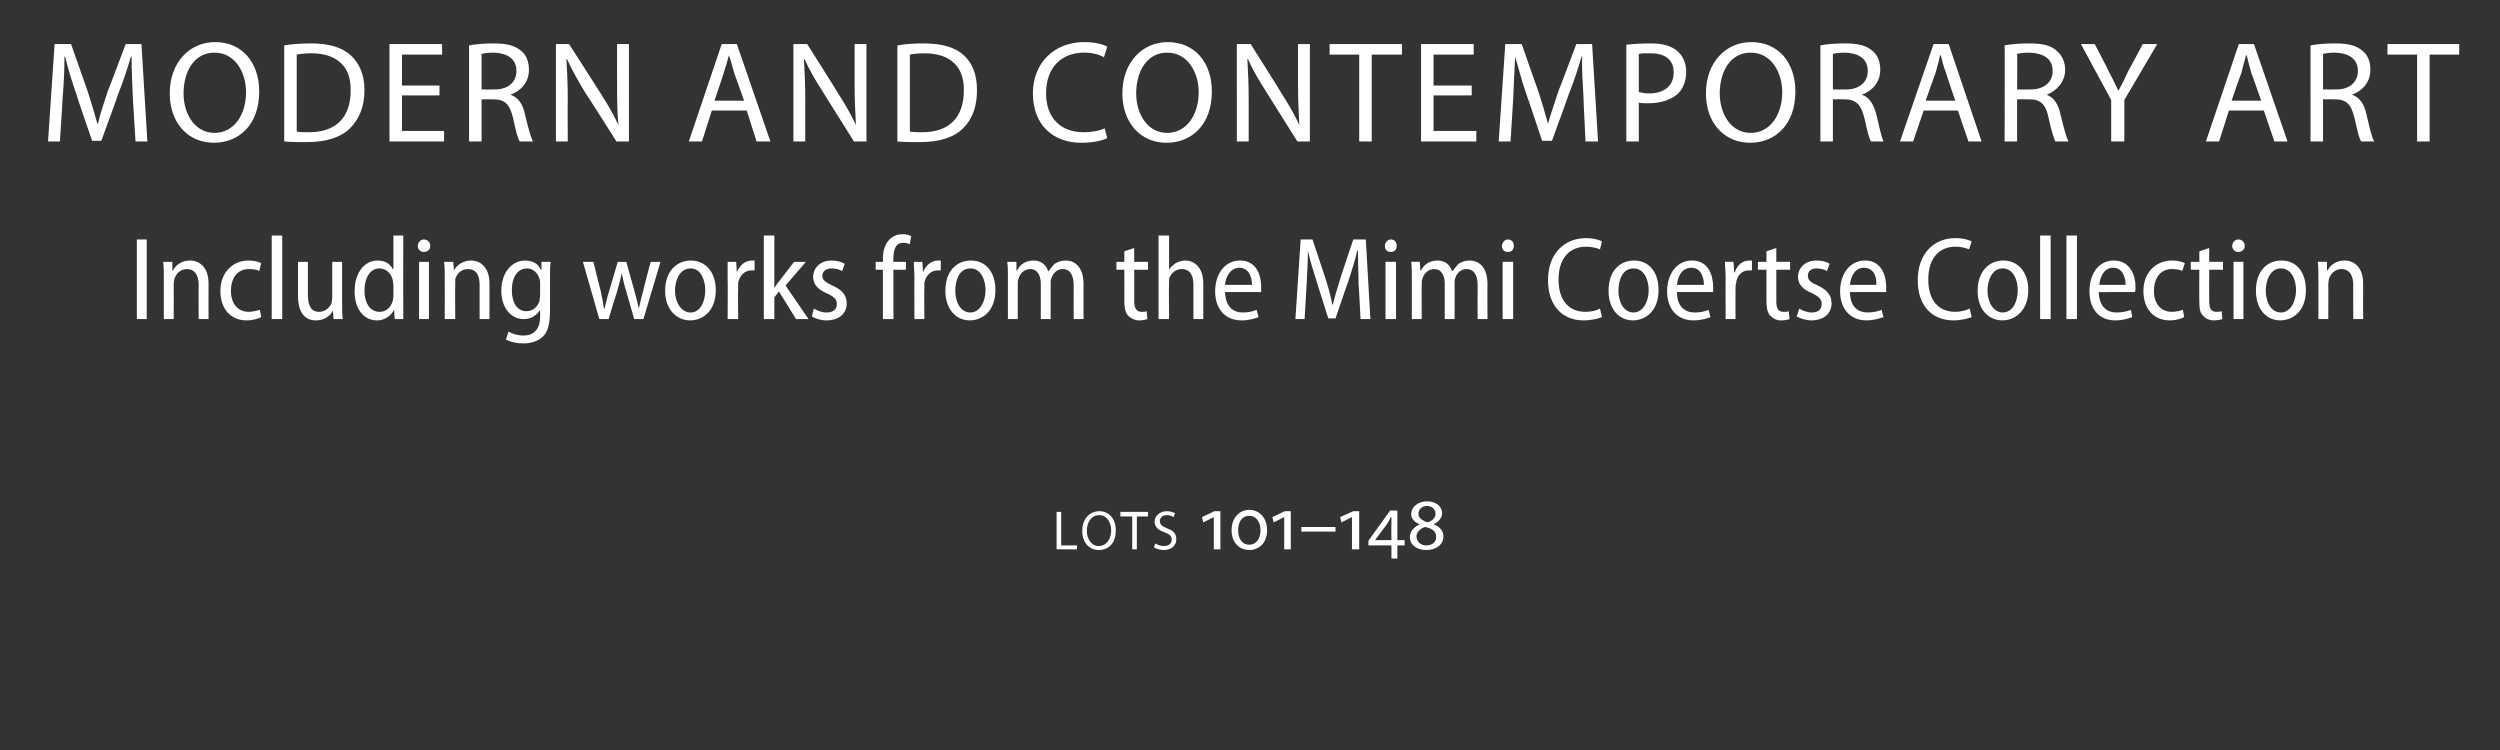 <?xml version="1.0" standalone="no"?><!DOCTYPE svg PUBLIC "-//W3C//DTD SVG 1.1//EN" "http://www.w3.org/Graphics/SVG/1.1/DTD/svg11.dtd"><svg xmlns="http://www.w3.org/2000/svg" version="1.1" width="380px" height="114px" viewBox="0 -5 380 114" style="top:-5px"><rect x="0" y="-5" width="380" height="114" fill="#333333" stroke="none"/><desc>MODERN AND Contemporary ART Including works from the Mimi Coertse Collection lots 101–148</desc><defs/><g id="Polygon141539"><path d="m160.6 72.8h.7v5.1h2.4v.6h-3.1v-5.7zm9 2.8c0 2-1.1 3-2.6 3c-1.5 0-2.5-1.2-2.5-2.9c0-1.8 1.1-3 2.6-3c1.5 0 2.5 1.2 2.5 2.9zm-4.4.1c0 1.2.7 2.3 1.8 2.3c1.2 0 1.9-1.1 1.9-2.4c0-1.1-.6-2.3-1.8-2.3c-1.3 0-1.9 1.2-1.9 2.4zm6.9-2.2h-1.8v-.7h4.2v.7h-1.7v5h-.7v-5zm3.5 4.1c.3.2.8.4 1.3.4c.8 0 1.2-.4 1.2-1c0-.5-.3-.8-1.1-1.1c-.9-.3-1.5-.8-1.5-1.6c0-.9.8-1.6 1.9-1.6c.5 0 1 .2 1.2.3l-.2.6c-.2-.1-.5-.3-1.1-.3c-.7 0-1 .5-1 .9c0 .5.3.8 1.1 1.1c1 .4 1.4.8 1.4 1.7c0 .8-.6 1.6-1.9 1.6c-.6 0-1.2-.2-1.5-.4l.2-.6zm8.9.9v-4.9l-1.6.8l-.2-.8l1.9-.9h.9v5.8h-1zm5.4.1c-1.5 0-2.7-1.1-2.7-3c0-1.9 1.2-3.1 2.7-3.1c1.5 0 2.7 1.2 2.7 3.1c0 1.9-1.2 3-2.7 3zm0-.8c1 0 1.7-.9 1.7-2.2c0-1.3-.7-2.2-1.7-2.2c-1.1 0-1.7.9-1.7 2.2c0 1.3.6 2.2 1.7 2.2zm5.3.7v-4.9l-1.6.8l-.2-.8l1.9-.9h.9v5.8h-1zm7.8-3.4v.7h-5.2v-.7h5.2zm2.5 3.4v-4.9l-1.6.8l-.2-.8l2-.9h.9v5.8h-1.1zm6.9-.6v2h-.9v-2H208v-.7l3.3-4.6h1.1v4.5h1.1v.8h-1.1zm-.9-3.2v-1.1h-.1c-.1.3-.4.7-.6 1.1c0-.02-1.8 2.4-1.8 2.4h2.5s-.04-2.4 0-2.4zm6.4 0c.9.3 1.5 1 1.5 1.8c0 1.3-1.1 2.1-2.6 2.1c-1.5 0-2.5-.8-2.5-2c0-.8.6-1.5 1.5-1.9c-.7-.3-1.3-.8-1.3-1.5c0-1.2 1.1-2 2.4-2c1.4 0 2.3.8 2.3 1.8c0 .7-.5 1.3-1.3 1.7zm-1-2.8c-.7 0-1.3.5-1.3 1.2c0 .6.5 1 1.4 1.3c.7-.2 1.2-.7 1.2-1.3c0-.8-.7-1.2-1.3-1.2zm-.1 6c.9 0 1.5-.5 1.5-1.3c0-.8-.6-1.3-1.7-1.5c-.7.2-1.3.8-1.3 1.4c0 .8.6 1.4 1.5 1.4z" stroke="none" fill="#fff"/></g><g id="Polygon141538"><path d="m22.3 31.4v12.1h-1.5V31.4h1.5zm2.6 5.7c0-.9 0-1.6-.1-2.3h1.4v1.3h.1c.4-.8 1.3-1.5 2.6-1.5c1.2 0 2.8.8 2.8 3.5c-.02.02 0 5.4 0 5.4h-1.5s-.04-5.2 0-5.2c0-1.3-.5-2.4-1.8-2.4c-.9 0-1.6.6-1.9 1.5c0 .2-.1.5-.1.8c.02-.01 0 5.3 0 5.3h-1.5v-6.4zm14.8 6.1c-.4.2-1.2.5-2.2.5c-2.4 0-4-1.7-4-4.5c0-2.6 1.7-4.6 4.3-4.6c.8 0 1.6.2 1.9.4l-.3 1.2c-.3-.2-.8-.3-1.6-.3c-1.8 0-2.7 1.5-2.7 3.3c0 2 1.1 3.2 2.7 3.2c.7 0 1.2-.2 1.7-.3l.2 1.1zm1.6-12.4h1.6v12.7h-1.6V30.8zM52 41.1c0 .9 0 1.7.1 2.4h-1.4l-.1-1.3s.01.02 0 0c-.3.7-1.2 1.5-2.6 1.5c-1.4 0-2.7-.9-2.7-3.7v-5.2h1.5s.01 4.96 0 5c0 1.5.4 2.6 1.7 2.6c1 0 1.6-.7 1.9-1.3c0-.3.1-.6.1-.9v-5.4h1.5v6.3zm9.3-10.3s-.03 10.5 0 10.5v2.2H60l-.1-1.4s-.04.01 0 0c-.5.9-1.4 1.6-2.6 1.6c-2 0-3.4-1.7-3.4-4.4c0-3 1.6-4.7 3.5-4.7c1.1 0 1.9.5 2.3 1.3c.02-.05.1 0 .1 0v-5.1h1.5zm-1.5 7.5c0-.2-.1-.5-.1-.7c-.2-1-1-1.8-2-1.8c-1.5 0-2.3 1.5-2.3 3.4c0 1.8.8 3.2 2.3 3.2c.8 0 1.7-.5 2-1.7c0-.2.1-.4.1-.7v-1.7zm3.9 5.2v-8.7h1.5v8.7h-1.5zm1.7-11.1c0 .5-.4.9-1 .9c-.5 0-.9-.4-.9-.9c0-.5.4-1 .9-1c.6 0 1 .4 1 1zm2.2 4.7c0-.9 0-1.6-.1-2.3h1.4l.1 1.3s.03 0 0 0c.4-.8 1.4-1.5 2.6-1.5c1.2 0 2.8.8 2.8 3.5v5.4h-1.5v-5.2c0-1.3-.4-2.4-1.8-2.4c-.9 0-1.6.6-1.9 1.5v.8c-.05-.01 0 5.3 0 5.3h-1.6s.02-6.39 0-6.4zm16 5.2c0 2.1-.4 3.2-1.1 3.9c-.8.7-1.9 1-2.9 1c-1 0-2-.2-2.7-.6l.4-1.2c.5.3 1.3.6 2.3.6c1.4 0 2.5-.8 2.5-2.9v-1s-.04.03 0 0c-.5.8-1.3 1.4-2.5 1.4c-2 0-3.4-1.8-3.4-4.3c0-3 1.8-4.6 3.6-4.6c1.4 0 2.1.7 2.4 1.4h.1v-1.2h1.4c-.1.6-.1 1.3-.1 2.5v5zm-1.5-4.2c0-.3 0-.5-.1-.7c-.2-.8-.9-1.6-1.9-1.6c-1.4 0-2.3 1.3-2.3 3.3c0 1.9.8 3.2 2.2 3.2c.9 0 1.6-.5 2-1.5c0-.3.1-.6.1-.8v-1.9zm8.1-3.3s1.06 4.36 1.1 4.4c.2.9.4 1.9.5 2.7h.1c.2-.8.4-1.8.7-2.7l1.3-4.4h1.3l1.2 4.3c.3 1 .5 1.9.7 2.8c.2-.8.4-1.8.7-2.8c-.05.03 1.1-4.3 1.1-4.3h1.5l-2.6 8.7h-1.4s-1.22-4.18-1.2-4.2c-.3-.9-.5-1.8-.7-2.8c-.2 1.1-.5 2-.7 2.8c-.04.04-1.3 4.2-1.3 4.2h-1.4l-2.5-8.7h1.6zm18.6 4.3c0 3.2-2 4.6-3.9 4.6c-2.1 0-3.8-1.7-3.8-4.5c0-3 1.8-4.6 3.9-4.6c2.2 0 3.8 1.7 3.8 4.5zm-6.2.1c0 1.7.9 3.3 2.4 3.3c1.4 0 2.2-1.6 2.2-3.4c0-1.4-.6-3.3-2.2-3.3c-1.7 0-2.4 1.8-2.4 3.4zm8-1.8v-2.6h1.3l.1 1.6s.03-.01 0 0c.4-1.1 1.3-1.8 2.3-1.8h.4v1.5h-.5c-1 0-1.8.8-2 1.9v.8c-.05 0 0 4.7 0 4.7h-1.6s.04-6.14 0-6.1zm7.1 1.4c.2-.3.4-.7.7-1l2.3-3h1.8l-3.1 3.6l3.5 5.1H121l-2.6-4.2l-.7.9v3.3h-1.6V30.8h1.6v8zm6 3.1c.5.3 1.2.6 1.9.6c1.1 0 1.6-.5 1.6-1.3c0-.7-.4-1.1-1.5-1.6c-1.4-.6-2.1-1.4-2.1-2.5c0-1.4 1.1-2.5 2.8-2.5c.8 0 1.5.2 2 .5l-.4 1.1c-.3-.2-.9-.4-1.6-.4c-.9 0-1.4.5-1.4 1.1c0 .7.5 1 1.5 1.5c1.4.6 2.2 1.4 2.2 2.7c0 1.6-1.2 2.6-3.1 2.6c-.9 0-1.7-.3-2.2-.6l.3-1.2zm10.5 1.6V36h-1.1v-1.2h1.1s.04-.46 0-.5c0-1.1.3-2.2 1-2.9c.6-.6 1.3-.8 2-.8c.5 0 1 .1 1.3.3l-.2 1.2c-.3-.1-.6-.2-1-.2c-1.2 0-1.5 1.1-1.5 2.4c-.05 0 0 .5 0 .5h1.9v1.2h-1.9v7.5h-1.6zm4.8-6.1c0-1-.1-1.8-.1-2.6h1.3l.1 1.6s.04-.01 0 0c.4-1.1 1.3-1.8 2.3-1.8h.4v1.5h-.5c-1 0-1.8.8-2 1.9v.8c-.03 0 0 4.7 0 4.7H139s-.05-6.14 0-6.1zm12.3 1.7c0 3.2-2 4.6-3.9 4.6c-2.1 0-3.7-1.7-3.7-4.5c0-3 1.7-4.6 3.9-4.6c2.2 0 3.7 1.7 3.7 4.5zm-6.1.1c0 1.7.8 3.3 2.3 3.3c1.4 0 2.3-1.6 2.3-3.4c0-1.4-.6-3.3-2.3-3.3c-1.7 0-2.3 1.8-2.3 3.4zm8-2.1c0-.9 0-1.6-.1-2.3h1.4v1.3h.1c.4-.8 1.2-1.5 2.5-1.5c1.1 0 1.9.6 2.2 1.6h.1c.3-.4.6-.8.9-1.1c.5-.3 1-.5 1.7-.5c1.2 0 2.7.8 2.7 3.6c-.02-.03 0 5.3 0 5.3h-1.5s-.02-5.08 0-5.1c0-1.5-.5-2.5-1.7-2.5c-.8 0-1.4.6-1.7 1.4c-.1.2-.1.5-.1.7v5.5h-1.5v-5.4c0-1.2-.5-2.2-1.6-2.2c-.9 0-1.6.7-1.8 1.5c-.1.2-.1.5-.1.8v5.3h-1.5v-6.4zm19.2-4.4v2.1h2.1v1.2h-2.1s.03 4.78 0 4.8c0 1.1.4 1.6 1.1 1.6c.4 0 .6 0 .8-.1l.1 1.2c-.3.1-.7.2-1.3.2c-.6 0-1.2-.3-1.6-.7c-.4-.4-.6-1.1-.6-2.2c.02 0 0-4.8 0-4.8h-1.2v-1.2h1.2v-1.6l1.5-.5zm3.7-1.9h1.6v5.2s-.01.03 0 0c.2-.4.6-.7 1-1c.4-.2.9-.4 1.5-.4c1.1 0 2.7.8 2.7 3.5v5.4h-1.5v-5.2c0-1.3-.4-2.4-1.8-2.4c-.9 0-1.6.6-1.9 1.5v.7c-.05.02 0 5.4 0 5.4h-1.6V30.8zm10.1 8.6c.1 2.3 1.3 3.1 2.7 3.1c1 0 1.6-.2 2.1-.4l.3 1.1c-.5.2-1.4.5-2.6.5c-2.5 0-4-1.8-4-4.4c0-2.7 1.5-4.7 3.8-4.7c2.5 0 3.2 2.3 3.2 4v.8h-5.5zm4.1-1.1c0-1.2-.5-2.6-1.9-2.6c-1.4 0-2.1 1.4-2.2 2.6h4.1zm16.2-.1c0-1.6-.1-3.6-.1-5.1h-.1c-.3 1.4-.8 2.9-1.3 4.5c-.04 0-2 5.8-2 5.8h-1.1l-1.8-5.7c-.5-1.6-1-3.2-1.3-4.6c0 1.5-.1 3.4-.2 5.2l-.3 5.2h-1.4l.8-12.1h1.8l1.9 5.7c.5 1.6.9 2.9 1.1 4.2h.1c.3-1.3.7-2.6 1.2-4.2c-.03.05 1.9-5.7 1.9-5.7h1.9l.7 12.1h-1.5s-.26-5.29-.3-5.3zm4.1 5.3v-8.7h1.6v8.7h-1.6zm1.7-11.1c0 .5-.3.9-.9.9c-.6 0-.9-.4-.9-.9c0-.5.4-1 .9-1c.6 0 .9.4.9 1zm2.3 4.7c0-.9 0-1.6-.1-2.3h1.3l.1 1.3h.1c.4-.8 1.2-1.5 2.5-1.5c1.1 0 1.9.6 2.2 1.6h.1c.3-.4.6-.8.9-1.1c.5-.3 1-.5 1.7-.5c1.2 0 2.7.8 2.7 3.6c-.03-.03 0 5.3 0 5.3h-1.5s-.02-5.08 0-5.1c0-1.5-.5-2.5-1.7-2.5c-.8 0-1.5.6-1.7 1.4c-.1.2-.1.5-.1.7v5.5h-1.5v-5.4c0-1.2-.5-2.2-1.6-2.2c-.9 0-1.6.7-1.8 1.5c-.1.2-.1.5-.1.8c-.02-.03 0 5.3 0 5.3h-1.5v-6.4zm13.8 6.4v-8.7h1.6v8.7h-1.6zm1.7-11.1c0 .5-.3.9-.9.9c-.6 0-.9-.4-.9-.9c0-.5.4-1 .9-1c.6 0 .9.4.9 1zm13.4 10.8c-.5.2-1.5.5-2.8.5c-3.1 0-5.4-2.1-5.4-6.1c0-4.1 2.5-6.4 5.8-6.4c1.2 0 2.1.3 2.4.5l-.3 1.2c-.5-.2-1.2-.4-2.1-.4c-2.4 0-4.2 1.6-4.2 5c0 3.2 1.6 4.9 4.1 4.9c.9 0 1.7-.2 2.2-.5l.3 1.3zm8.6-4.1c0 3.2-2 4.6-3.9 4.6c-2.1 0-3.7-1.7-3.7-4.5c0-3 1.7-4.6 3.9-4.6c2.2 0 3.7 1.7 3.7 4.5zm-6.1.1c0 1.7.8 3.3 2.3 3.3c1.4 0 2.3-1.6 2.3-3.4c0-1.4-.6-3.3-2.3-3.3c-1.7 0-2.3 1.8-2.3 3.4zm8.9.2c0 2.3 1.3 3.1 2.7 3.1c1 0 1.6-.2 2.1-.4l.3 1.1c-.5.2-1.4.5-2.6.5c-2.5 0-4-1.8-4-4.4c0-2.7 1.5-4.7 3.8-4.7c2.5 0 3.2 2.3 3.2 4v.8h-5.5zm4.1-1.1c0-1.2-.5-2.6-1.9-2.6c-1.5 0-2.1 1.4-2.2 2.6h4.1zm3.3-.9c0-1-.1-1.8-.1-2.6h1.3l.1 1.6h.1c.3-1.1 1.2-1.8 2.2-1.8h.4v1.5h-.5c-1 0-1.8.8-1.9 1.9c-.1.3-.1.5-.1.8c-.02 0 0 4.7 0 4.7h-1.5s-.03-6.14 0-6.1zm7.7-4.7v2.1h2.1v1.2H270v4.8c0 1.1.3 1.6 1.1 1.6c.4 0 .6 0 .8-.1l.1 1.2c-.3.1-.7.2-1.3.2c-.7 0-1.2-.3-1.6-.7c-.4-.4-.6-1.1-.6-2.2V36h-1.3v-1.2h1.3v-1.6l1.5-.5zm3.5 9.2c.4.3 1.2.6 1.9.6c1 0 1.5-.5 1.5-1.3c0-.7-.4-1.1-1.4-1.6c-1.5-.6-2.2-1.4-2.2-2.5c0-1.4 1.1-2.5 2.8-2.5c.9 0 1.6.2 2 .5l-.4 1.1c-.3-.2-.9-.4-1.6-.4c-.9 0-1.3.5-1.3 1.1c0 .7.4 1 1.5 1.5c1.3.6 2.1 1.4 2.1 2.7c0 1.6-1.2 2.6-3.1 2.6c-.8 0-1.7-.3-2.2-.6l.4-1.2zm7.7-2.5c0 2.3 1.3 3.1 2.7 3.1c.9 0 1.6-.2 2.1-.4l.3 1.1c-.6.2-1.5.5-2.6.5c-2.5 0-4-1.8-4-4.4c0-2.7 1.5-4.7 3.8-4.7c2.5 0 3.2 2.3 3.2 4v.8h-5.5zm4-1.1c.1-1.2-.4-2.6-1.9-2.6c-1.4 0-2 1.4-2.1 2.6h4zm14.5 4.9c-.5.2-1.6.5-2.8.5c-3.1 0-5.4-2.1-5.4-6.1c0-4.1 2.5-6.4 5.7-6.4c1.3 0 2.1.3 2.5.5l-.4 1.2c-.5-.2-1.2-.4-2.1-.4c-2.3 0-4.1 1.6-4.1 5c0 3.2 1.6 4.9 4.1 4.9c.8 0 1.6-.2 2.2-.5l.3 1.3zm8.6-4.1c0 3.2-2.1 4.6-3.9 4.6c-2.2 0-3.8-1.7-3.8-4.5c0-3 1.8-4.6 3.9-4.6c2.2 0 3.8 1.7 3.8 4.5zm-6.2.1c0 1.7.9 3.3 2.3 3.3c1.5 0 2.3-1.6 2.3-3.4c0-1.4-.6-3.3-2.3-3.3c-1.6 0-2.3 1.8-2.3 3.4zm8-8.4h1.6v12.7h-1.6V30.8zm4 0h1.6v12.7h-1.6V30.8zm4.9 8.6c.1 2.3 1.3 3.1 2.7 3.1c1 0 1.7-.2 2.2-.4l.2 1.1c-.5.2-1.4.5-2.6.5c-2.5 0-3.9-1.8-3.9-4.4c0-2.7 1.4-4.7 3.7-4.7c2.5 0 3.3 2.3 3.3 4c0 .4 0 .6-.1.8H319zm4.1-1.1c0-1.2-.5-2.6-1.9-2.6c-1.4 0-2 1.4-2.1 2.6h4zm8.9 4.9c-.4.2-1.1.5-2.2.5c-2.4 0-4-1.7-4-4.5c0-2.6 1.7-4.6 4.4-4.6c.8 0 1.5.2 1.9.4l-.4 1.2c-.3-.2-.8-.3-1.6-.3c-1.8 0-2.7 1.5-2.7 3.3c0 2 1.1 3.2 2.7 3.2c.8 0 1.3-.2 1.7-.3l.2 1.1zm3.8-10.5v2.1h2.1v1.2h-2.1s-.02 4.78 0 4.8c0 1.1.3 1.6 1.1 1.6c.3 0 .6 0 .8-.1l.1 1.2c-.3.1-.8.2-1.3.2c-.7 0-1.3-.3-1.6-.7c-.5-.4-.6-1.1-.6-2.2c-.03 0 0-4.8 0-4.8H333v-1.2h1.3v-1.6l1.5-.5zm3.7 10.8v-8.7h1.5v8.7h-1.5zm1.7-11.1c0 .5-.4.9-1 .9c-.5 0-.9-.4-.9-.9c0-.5.4-1 .9-1c.6 0 1 .4 1 1zm9.3 6.7c0 3.2-2 4.6-3.9 4.6c-2.1 0-3.7-1.7-3.7-4.5c0-3 1.7-4.6 3.9-4.6c2.2 0 3.7 1.7 3.7 4.5zm-6.1.1c0 1.7.8 3.3 2.3 3.3c1.4 0 2.3-1.6 2.3-3.4c0-1.4-.6-3.3-2.3-3.3c-1.6 0-2.3 1.8-2.3 3.4zm8-2.1c0-.9 0-1.6-.1-2.3h1.4v1.3h.1c.4-.8 1.3-1.5 2.6-1.5c1.2 0 2.8.8 2.8 3.5c-.02.02 0 5.4 0 5.4h-1.5s-.03-5.2 0-5.2c0-1.3-.5-2.4-1.8-2.4c-.9 0-1.6.6-1.9 1.5c0 .2-.1.5-.1.8c.03-.01 0 5.3 0 5.3h-1.5v-6.4z" stroke="none" fill="#fff"/></g><g id="Polygon141537"><path d="m20.2 10c-.1-2.1-.2-4.6-.2-6.4h-.1c-.5 1.7-1.1 3.6-1.9 5.6c.04.02-2.6 7.2-2.6 7.2H14s-2.43-7.05-2.4-7.1c-.7-2-1.3-4-1.7-5.7h-.1c0 1.8-.1 4.3-.3 6.5c.03.04-.4 6.4-.4 6.4H7.3l1-14.8h2.5l2.5 7.1c.6 1.9 1.1 3.5 1.5 5h.1c.3-1.5.9-3.1 1.5-5c.03.04 2.7-7.1 2.7-7.1h2.4l.9 14.8h-1.8l-.4-6.5zm19.2-1.1c0 5.1-3.1 7.8-6.9 7.8c-3.9 0-6.7-3-6.7-7.5c0-4.7 3-7.8 6.9-7.8c4.1 0 6.7 3.1 6.7 7.5zm-11.5.3c0 3.1 1.7 6 4.7 6c3 0 4.8-2.8 4.8-6.2c0-2.9-1.6-6-4.8-6c-3.1 0-4.7 2.9-4.7 6.2zm15.3-7.3c1.2-.2 2.5-.3 4.1-.3c2.7 0 4.7.6 6 1.8c1.3 1.2 2.1 2.9 2.1 5.3c0 2.5-.8 4.4-2.2 5.8c-1.4 1.4-3.7 2.1-6.5 2.1c-1.4 0-2.5 0-3.5-.1V1.9zM45.1 15c.5.1 1.2.1 1.9.1c4.1 0 6.3-2.3 6.3-6.3c.1-3.5-1.9-5.7-6-5.7c-.9 0-1.7.1-2.2.2V15zm21.7-5.5h-5.7v5.4h6.4v1.6h-8.3V1.7h8v1.6h-6.1v4.7h5.7v1.5zm4.5-7.6c1-.2 2.4-.3 3.7-.3c2 0 3.3.3 4.3 1.2c.7.6 1.1 1.6 1.1 2.8c0 1.9-1.2 3.2-2.8 3.8c1.2.4 1.9 1.5 2.2 3c.5 2.1.9 3.5 1.2 4.1h-2c-.3-.4-.6-1.7-1-3.5c-.5-2.1-1.2-2.9-3-2.9c.02-.02-1.8 0-1.8 0v6.4h-1.9V1.9zm1.9 6.7s1.97.02 2 0c2 0 3.3-1.1 3.3-2.8c0-1.9-1.4-2.7-3.4-2.8c-.9 0-1.6.1-1.9.2v5.4zm11.3 7.9V1.7h2s4.8 7.47 4.8 7.5c1.1 1.7 2 3.3 2.7 4.8c-.2-2-.2-3.8-.2-6.1c-.02-.02 0-6.2 0-6.2h1.8v14.8h-1.9S88.94 8.98 88.9 9c-1-1.7-2-3.4-2.7-5h-.1c.1 1.9.2 3.7.2 6.2c-.04-.04 0 6.3 0 6.3h-1.8zm23.7-4.7l-1.5 4.7h-2l5-14.8h2.3l5.1 14.8H115l-1.5-4.7h-5.3zm4.9-1.5s-1.5-4.23-1.5-4.2c-.3-1-.5-1.9-.8-2.7c-.2.8-.5 1.7-.8 2.7c.04-.05-1.4 4.2-1.4 4.2h4.5zm7.5 6.2V1.7h2.1s4.72 7.47 4.7 7.5c1.1 1.7 2 3.3 2.7 4.8c-.1-2-.2-3.8-.2-6.1V1.7h1.8v14.8h-1.9s-4.73-7.52-4.7-7.5c-1.1-1.7-2.1-3.4-2.8-5h-.1c.1 1.9.2 3.7.2 6.2c-.02-.04 0 6.3 0 6.3h-1.8zm15.8-14.6c1.1-.2 2.5-.3 4-.3c2.8 0 4.8.6 6.1 1.8c1.3 1.2 2 2.9 2 5.3c0 2.5-.7 4.4-2.1 5.8c-1.4 1.4-3.7 2.1-6.5 2.1c-1.4 0-2.6 0-3.5-.1V1.9zm1.9 13.1c.5.1 1.2.1 1.9.1c4.1 0 6.3-2.3 6.3-6.3c.1-3.5-1.9-5.7-6-5.7c-1 0-1.7.1-2.2.2V15zm30 1c-.8.4-2.2.7-4 .7c-4.1 0-7.3-2.6-7.3-7.5c0-4.6 3.2-7.8 7.8-7.8c1.8 0 3 .4 3.5.7l-.5 1.6c-.7-.4-1.7-.7-3-.7c-3.5 0-5.8 2.3-5.8 6.2c0 3.6 2.1 5.9 5.7 5.9c1.2 0 2.4-.2 3.2-.6l.4 1.5zm15.9-7.1c0 5.1-3.1 7.8-6.9 7.8c-3.9 0-6.7-3-6.7-7.5c0-4.7 3-7.8 6.9-7.8c4.1 0 6.7 3.1 6.7 7.5zm-11.5.3c0 3.1 1.7 6 4.7 6c3 0 4.8-2.8 4.8-6.2c0-2.9-1.6-6-4.8-6c-3.1 0-4.7 2.9-4.7 6.2zm15.3 7.3V1.7h2.1s4.73 7.47 4.7 7.5c1.1 1.7 2 3.3 2.7 4.8c-.1-2-.2-3.8-.2-6.1V1.7h1.8v14.8h-1.9s-4.73-7.52-4.7-7.5c-1.1-1.7-2.1-3.4-2.8-5h-.1c.1 1.9.2 3.7.2 6.2v6.3H188zm18.6-13.2h-4.5V1.7h11v1.6h-4.6v13.2h-1.9V3.3zm17.1 6.2h-5.8v5.4h6.5v1.6H216V1.7h8v1.6h-6.1v4.7h5.8v1.5zm17 .5c-.1-2.1-.3-4.6-.2-6.4h-.1c-.5 1.7-1.1 3.6-1.9 5.6c.02.02-2.6 7.2-2.6 7.2h-1.5s-2.35-7.05-2.4-7.1c-.7-2-1.2-4-1.7-5.7c-.1 1.8-.2 4.3-.3 6.5l-.4 6.4h-1.8l1-14.8h2.5s2.49 7.14 2.5 7.1c.6 1.9 1.1 3.5 1.5 5c.4-1.5 1-3.1 1.6-5c.01.04 2.7-7.1 2.7-7.1h2.4l.9 14.8H241s-.33-6.51-.3-6.5zm6.5-8.2c.9-.1 2.1-.2 3.7-.2c1.9 0 3.2.4 4.1 1.2c.8.7 1.3 1.8 1.3 3.1c0 1.3-.4 2.4-1.1 3.2c-1 1-2.7 1.6-4.6 1.6c-.5 0-1.1 0-1.5-.1v5.9h-1.9V1.8zm1.9 7.2c.4.1.9.2 1.6.2c2.3 0 3.7-1.2 3.7-3.2c0-2-1.4-2.9-3.5-2.9c-.8 0-1.5 0-1.8.1v5.8zm23.8-.1c0 5.1-3.1 7.8-6.9 7.8c-3.9 0-6.7-3-6.7-7.5c0-4.7 3-7.8 6.9-7.8c4.1 0 6.7 3.1 6.7 7.5zm-11.5.3c0 3.1 1.7 6 4.7 6c3 0 4.8-2.8 4.8-6.2c0-2.9-1.6-6-4.8-6c-3.1 0-4.7 2.9-4.7 6.2zm15.3-7.3c1-.2 2.3-.3 3.7-.3c2 0 3.3.3 4.3 1.2c.7.6 1.1 1.6 1.1 2.8c0 1.9-1.2 3.2-2.8 3.8c1.2.4 1.8 1.5 2.2 3c.5 2.1.8 3.5 1.1 4.1h-1.9c-.3-.4-.6-1.7-1-3.5c-.5-2.1-1.3-2.9-3-2.9c0-.02-1.8 0-1.8 0v6.4h-1.9V1.9zm1.9 6.7s1.96.02 2 0c2 0 3.3-1.1 3.3-2.8c0-1.9-1.4-2.7-3.4-2.8c-.9 0-1.6.1-1.9.2v5.4zm13.8 3.2l-1.6 4.7h-2l5.1-14.8h2.3l5 14.8h-2l-1.6-4.7h-5.2zm4.8-1.5s-1.44-4.23-1.4-4.2c-.4-1-.6-1.9-.8-2.7h-.1c-.2.8-.4 1.7-.7 2.7c0-.05-1.5 4.2-1.5 4.2h4.5zm7.5-8.4c1-.2 2.4-.3 3.7-.3c2.1 0 3.4.3 4.3 1.2c.7.6 1.2 1.6 1.2 2.8c0 1.9-1.3 3.2-2.8 3.8c1.1.4 1.8 1.5 2.1 3c.5 2.1.9 3.5 1.2 4.1h-2c-.2-.4-.6-1.7-1-3.5c-.4-2.1-1.2-2.9-2.9-2.9c-.05-.02-1.9 0-1.9 0v6.4h-1.9s.04-14.63 0-14.6zm1.9 6.7s2.01.02 2 0c2.1 0 3.4-1.1 3.4-2.8c0-1.9-1.4-2.7-3.5-2.8c-.9 0-1.5.1-1.9.2c.05.01 0 5.4 0 5.4zm14.3 7.9v-6.3l-4.6-8.5h2.1s2.13 4.06 2.1 4.1c.6 1.1 1 2 1.5 3c.5-.9 1-1.9 1.5-3c.05-.04 2.2-4.1 2.2-4.1h2.2l-5 8.5v6.3h-2zm17.9-4.7l-1.5 4.7h-2l5-14.8h2.3l5.1 14.8h-2l-1.6-4.7h-5.3zm4.9-1.5s-1.48-4.23-1.5-4.2c-.3-1-.5-1.9-.7-2.7h-.1c-.2.8-.5 1.7-.7 2.7c-.04-.05-1.5 4.2-1.5 4.2h4.5zm7.5-8.4c1-.2 2.4-.3 3.7-.3c2 0 3.3.3 4.3 1.2c.7.6 1.1 1.6 1.1 2.8c0 1.9-1.2 3.2-2.8 3.8c1.2.4 1.9 1.5 2.2 3c.5 2.1.8 3.5 1.2 4.1h-2c-.3-.4-.6-1.7-1-3.5c-.5-2.1-1.2-2.9-3-2.9c.02-.02-1.8 0-1.8 0v6.4h-1.9V1.9zm1.9 6.7s1.97.02 2 0c2 0 3.3-1.1 3.3-2.8c0-1.9-1.4-2.7-3.4-2.8c-.9 0-1.6.1-1.9.2v5.4zm14.3-5.3h-4.5V1.7h10.9v1.6h-4.5v13.2h-1.9V3.3z" stroke="none" fill="#fff"/></g></svg>